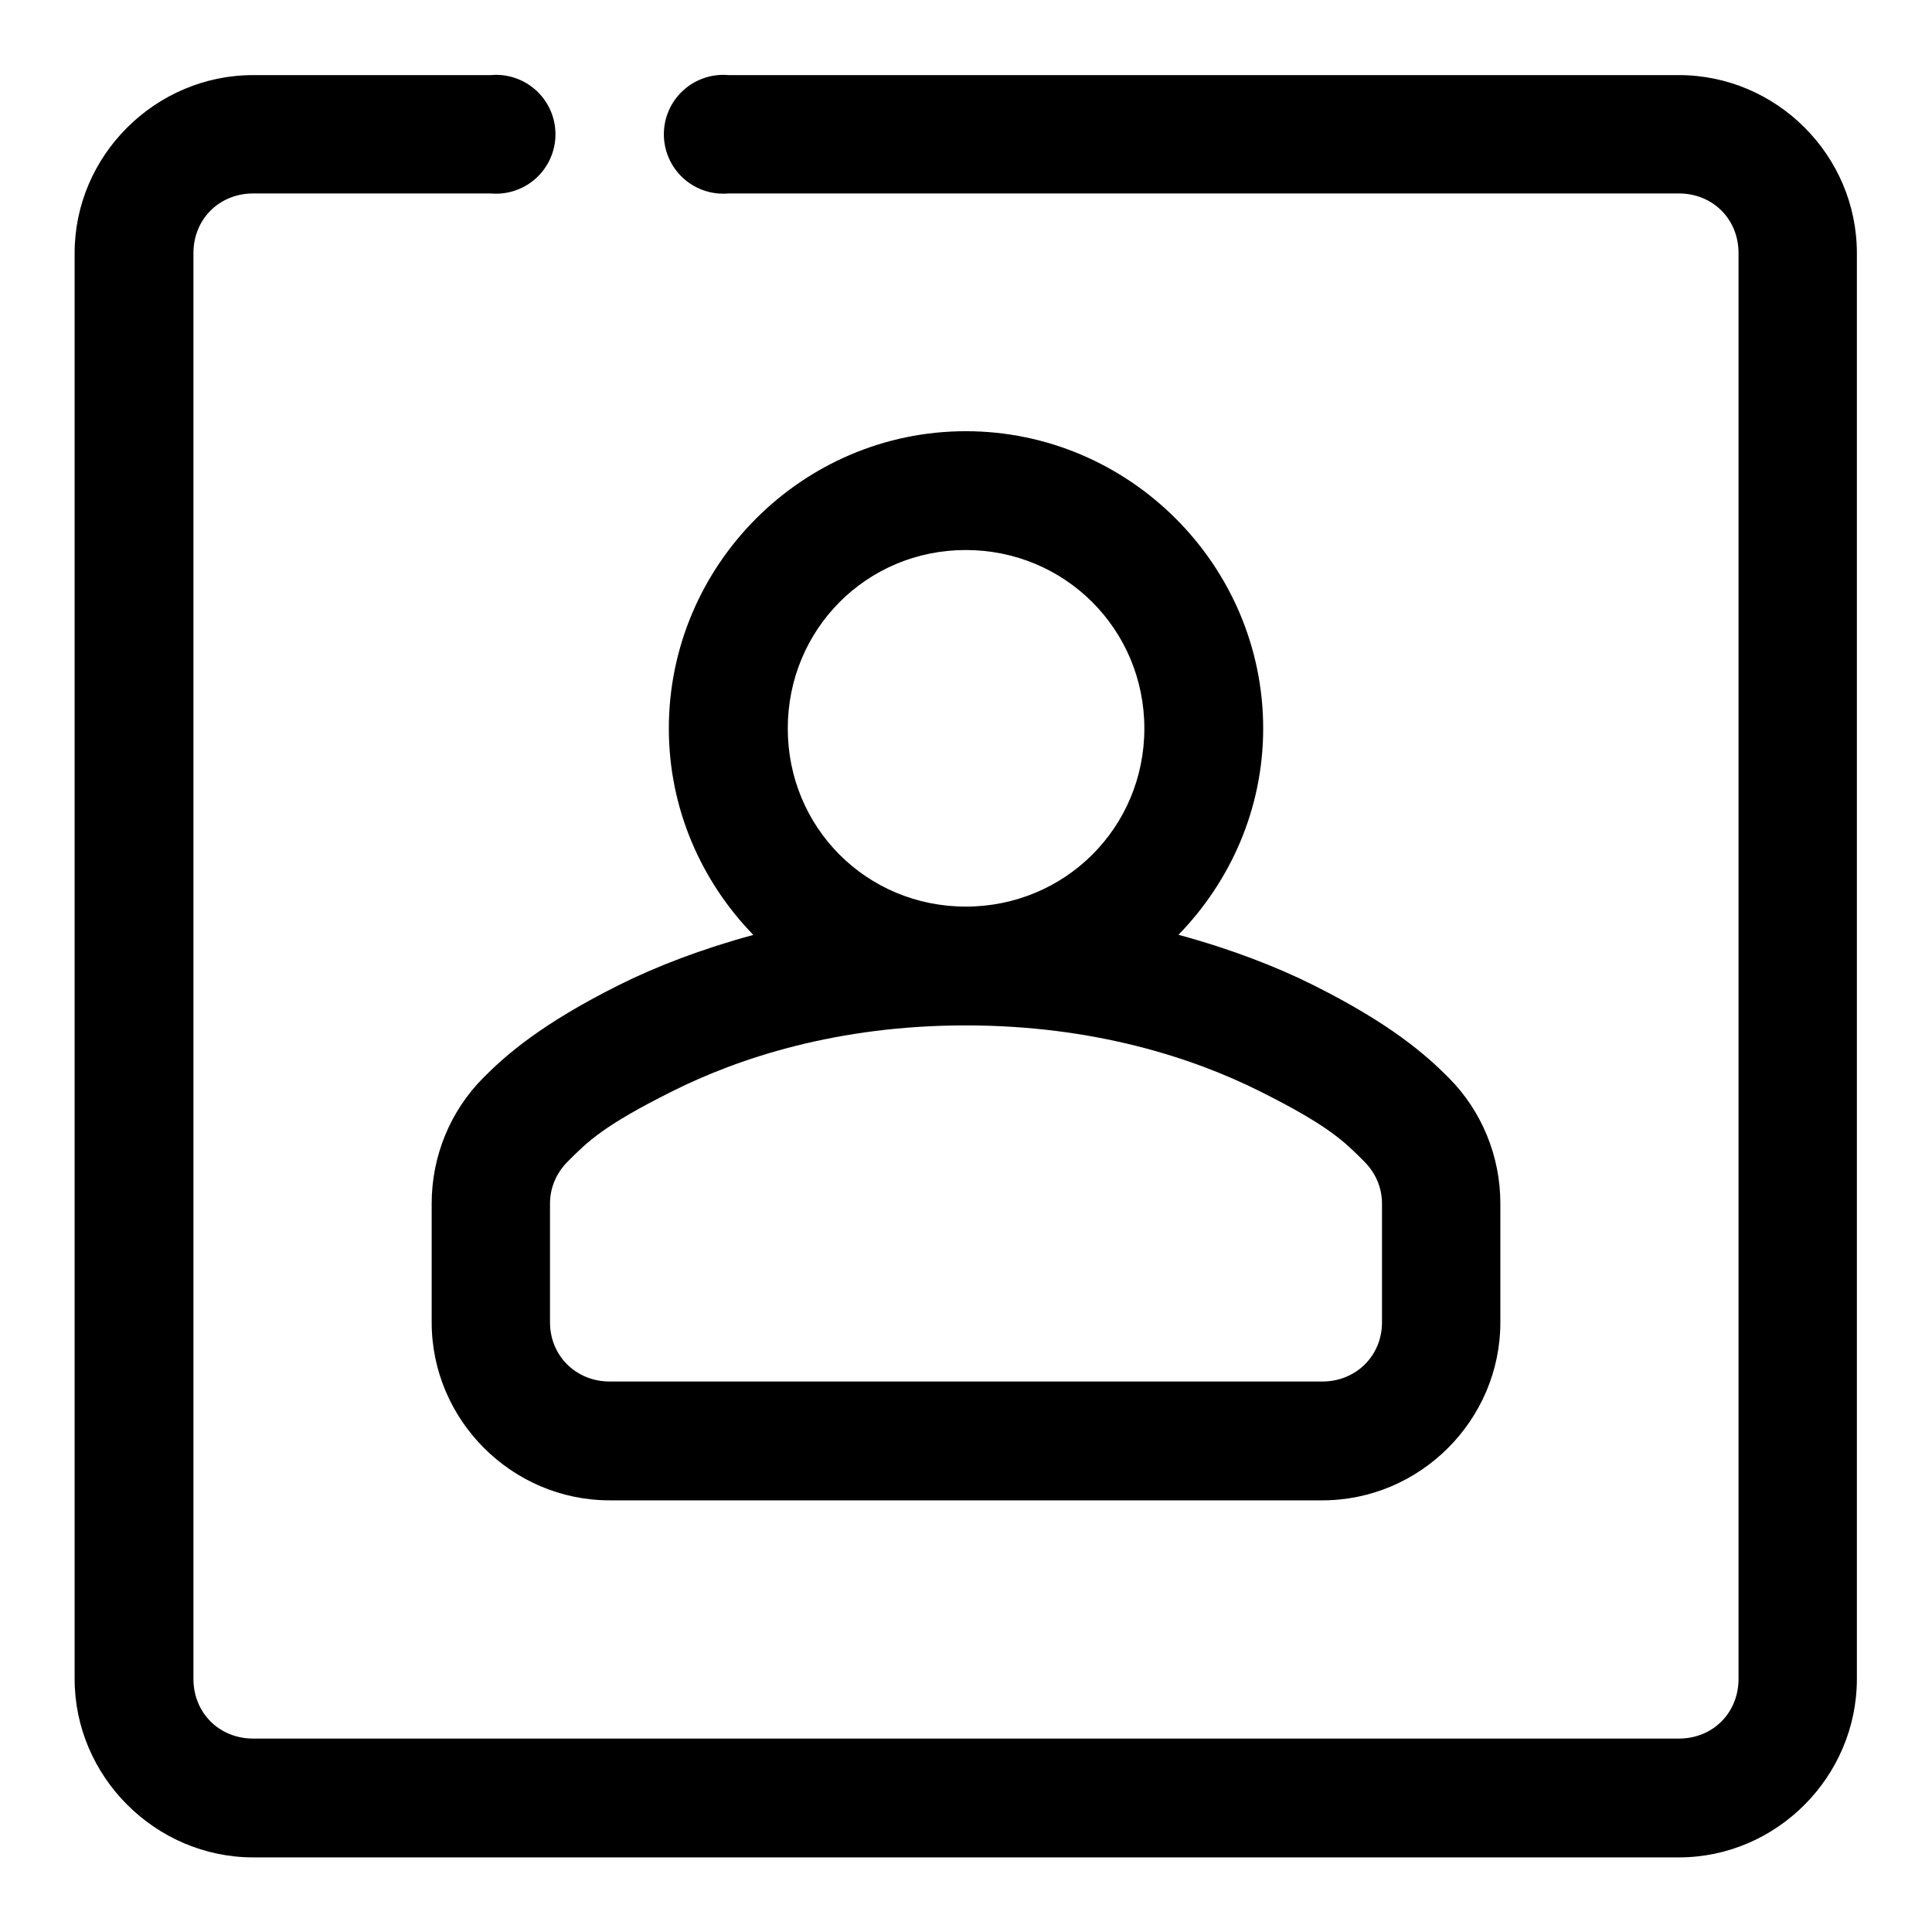 <?xml version="1.0" encoding="UTF-8"?>
<!-- The Best Svg Icon site in the world: iconSvg.co, Visit us! https://iconsvg.co -->
<svg fill="#000000" width="800px" height="800px" version="1.1" viewBox="144 144 512 512" xmlns="http://www.w3.org/2000/svg">
 <path d="m275.8 163.84c-0.578-0.008-1.152 0.012-1.723 0.062h-62.977c-25.895 0-47.324 21.277-47.324 47.172v377.86c0 25.895 21.43 47.293 47.324 47.293h377.82c25.895 0 47.172-21.398 47.172-47.293v-377.86c0-25.895-21.277-47.172-47.172-47.172h-251.84c-4.402-0.395-8.77 1.078-12.031 4.062-3.262 2.984-5.121 7.199-5.121 11.621s1.859 8.637 5.121 11.621 7.629 4.457 12.031 4.062h251.84c8.996 0 15.809 6.809 15.809 15.805v377.86c0 8.996-6.812 15.809-15.809 15.809h-377.82c-8.996 0-15.836-6.812-15.836-15.809v-377.86c0-8.996 6.84-15.805 15.836-15.805h62.977c4.25 0.375 8.469-0.992 11.695-3.785 3.223-2.797 5.176-6.777 5.41-11.039 0.234-4.262-1.273-8.434-4.172-11.562-2.902-3.133-6.945-4.949-11.211-5.043zm124.14 94.434c-43.289 0-78.691 35.496-78.691 78.785 0 21.23 8.605 40.516 22.387 54.703-13.734 3.734-25.801 8.379-35.609 13.285-20.594 10.297-29.922 18.52-35.914 24.539-8.797 8.832-13.715 20.836-13.715 33.332v31.52c0 25.902 21.266 47.168 47.172 47.168h188.87c25.902 0 47.168-21.266 47.168-47.168v-31.52c0-12.496-4.914-24.5-13.715-33.332-5.988-6.016-15.285-14.242-35.883-24.539-9.824-4.914-21.938-9.582-35.703-13.316 13.801-14.188 22.449-33.449 22.449-54.672 0-43.289-35.523-78.785-78.812-78.785zm0 31.488c26.273 0 47.324 21.023 47.324 47.297 0 26.27-21.051 47.199-47.324 47.199s-47.172-20.93-47.172-47.199c0-26.273 20.898-47.297 47.172-47.297zm0 125.98c34.074 0 60.336 8.66 77.891 17.438 18.402 9.199 22.453 13.363 27.766 18.695 2.945 2.957 4.644 6.891 4.644 11.039v31.52c0 8.887-6.918 15.68-15.805 15.68h-188.87c-8.891 0-15.809-6.793-15.809-15.68v-31.52c0-4.148 1.695-8.078 4.644-11.039 5.309-5.328 9.395-9.496 27.797-18.695 17.578-8.789 43.66-17.438 77.738-17.438z" fill-rule="evenodd"/>
</svg>